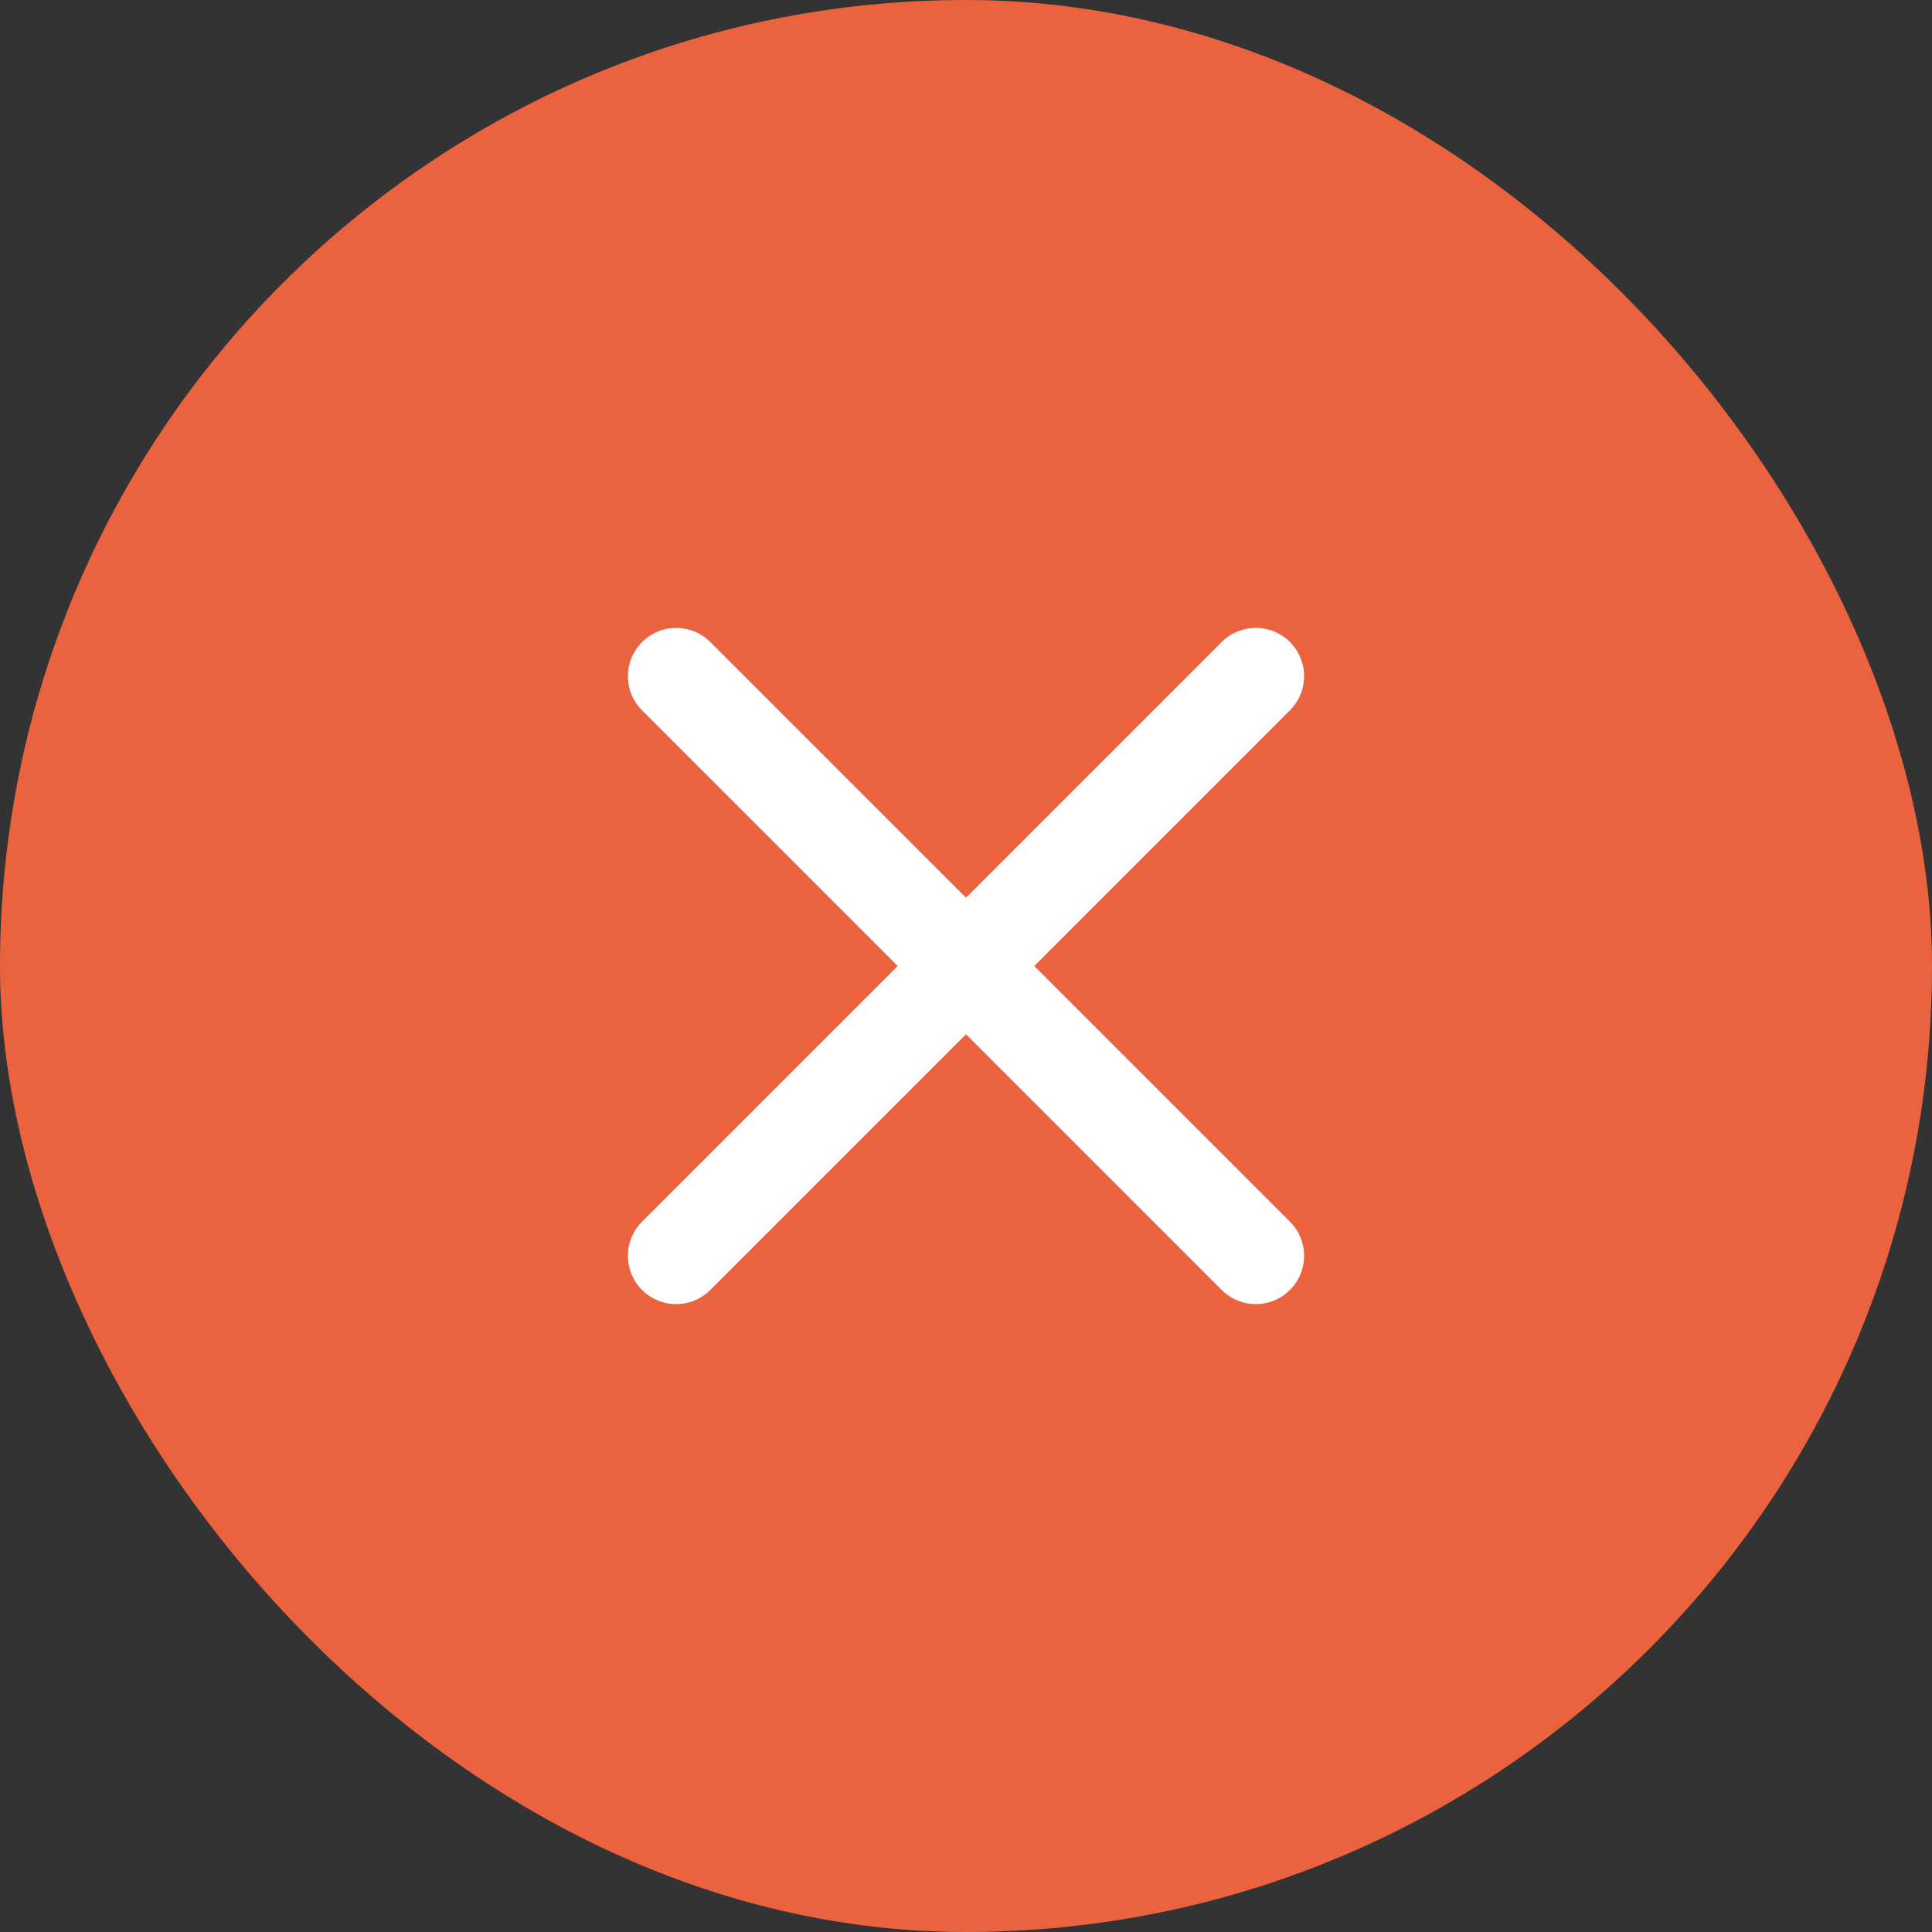 <svg width="30" height="30" viewBox="0 0 30 30" fill="none" xmlns="http://www.w3.org/2000/svg">
<rect x="0" y="0" width="30" height="30" fill="#333333" stroke="none"/>
<rect width="30" height="30" rx="15" fill="#EB623F"/>
<path d="M19.5 10.5L10.5 19.5" stroke="white" stroke-width="1.5" stroke-linecap="round" stroke-linejoin="round"/>
<path d="M10.5 10.5L19.5 19.5" stroke="white" stroke-width="1.5" stroke-linecap="round" stroke-linejoin="round"/>
</svg>
